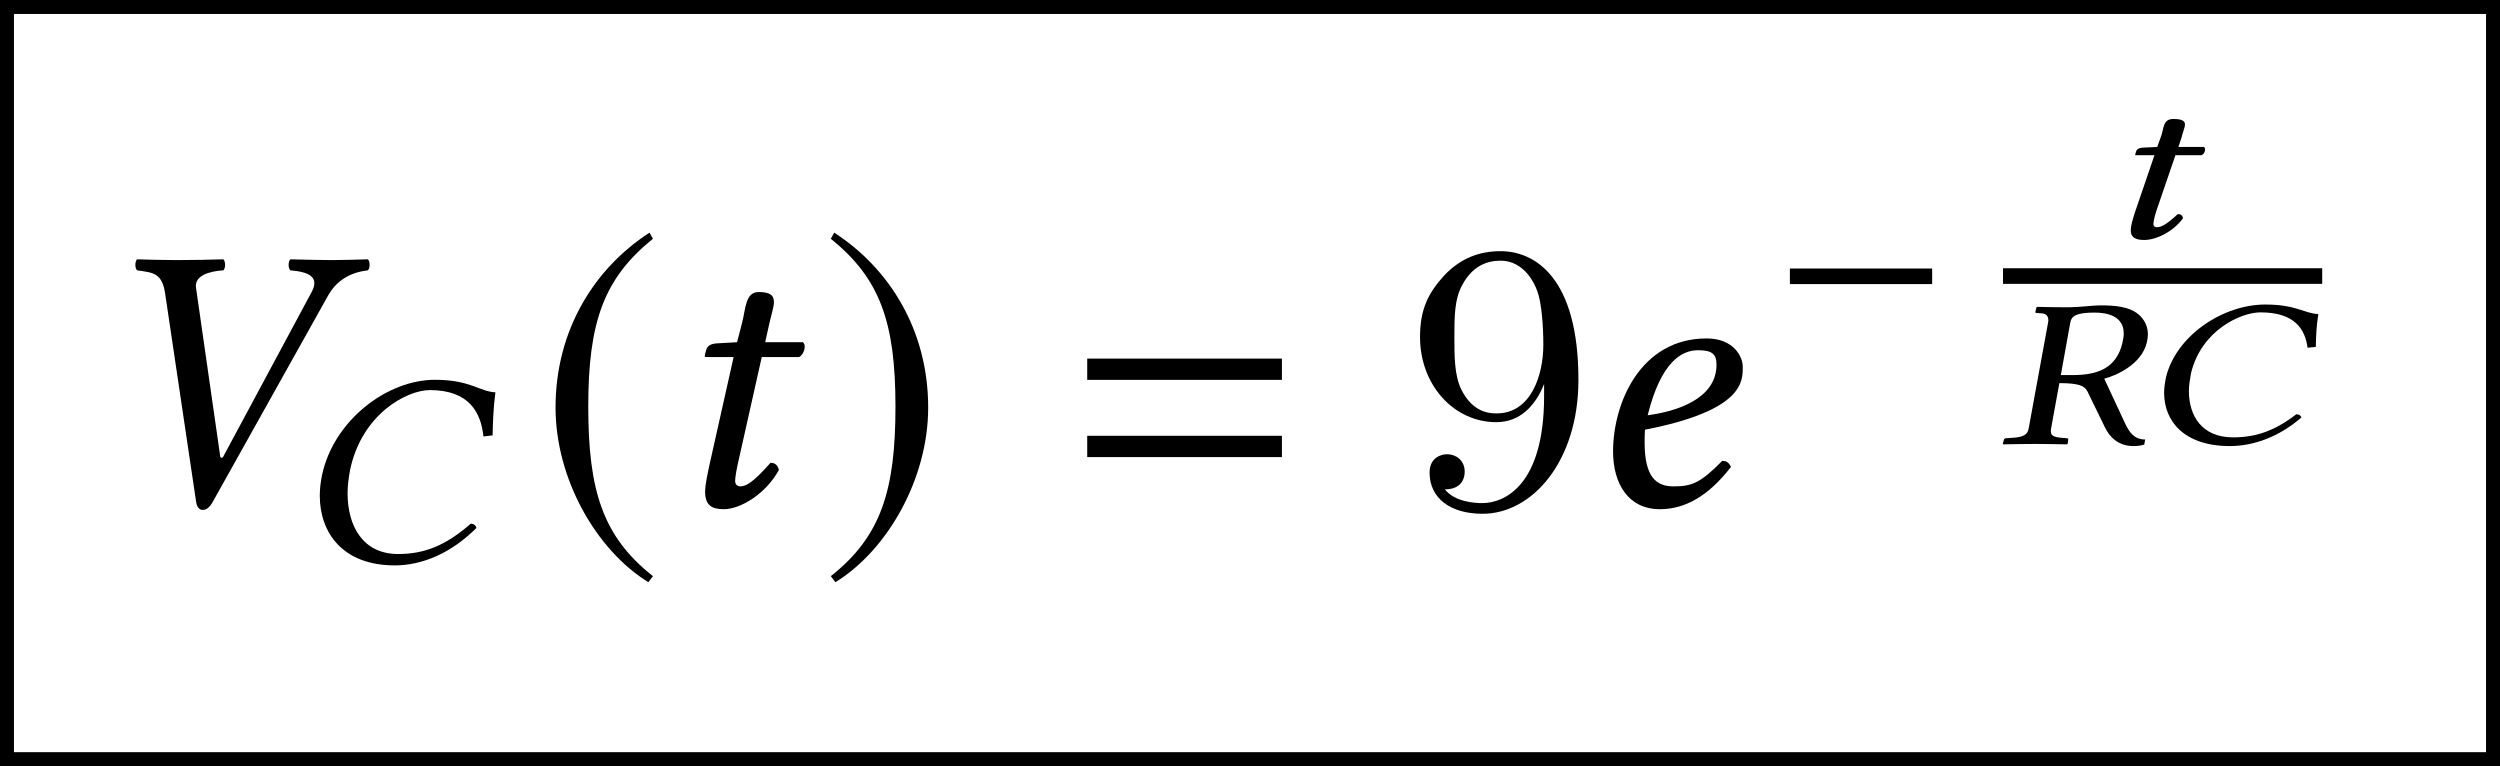 <?xml version='1.0' encoding='UTF-8'?>
<!-- This file was generated by dvisvgm 2.13.3 -->
<svg version='1.1' xmlns='http://www.w3.org/2000/svg' xmlns:xlink='http://www.w3.org/1999/xlink' width='71.446pt' height='21.894pt' viewBox='197.403 69.738 71.446 21.894'>
<defs>
<path id='g11-24' d='M2.537 .061C3.239 .061 3.966-.218 4.583-.757C4.565-.811 4.523-.848 4.438-.848C3.82-.375 3.288-.188 2.628-.188C1.738-.188 1.368-.805 1.368-1.514C1.368-1.677 1.399-1.853 1.429-2.022C1.726-3.251 2.852-3.76 3.415-3.76C4.402-3.76 4.692-3.269 4.759-2.749L4.995-2.773C5.001-3.088 5.013-3.384 5.068-3.711C4.656-3.73 4.444-3.984 3.548-3.984C2.343-3.984 1.005-3.1 .714-1.907C.684-1.756 .66-1.611 .66-1.459C.66-.654 1.229 .061 2.537 .061Z'/>
<path id='g11-39' d='M2.737-3.754C3.124-3.754 3.572-3.645 3.572-3.154C3.572-3.076 3.554-2.991 3.536-2.894C3.36-2.137 2.785-1.968 2.113-1.968H1.774L2.046-3.475C2.077-3.651 2.21-3.754 2.737-3.754ZM2.888-3.96C2.712-3.96 2.276-3.905 1.992-3.905S1.441-3.911 1.108-3.917L1.078-3.905L1.047-3.778C1.041-3.754 1.06-3.742 1.078-3.742L1.253-3.73C1.32-3.724 1.417-3.681 1.417-3.536C1.417-3.518 1.417-3.493 1.411-3.475L.854-.436C.823-.266 .702-.194 .4-.176L.212-.163C.182-.163 .151-.145 .145-.115L.115 0L.127 .012C.46 .006 .763 0 1.041 0S1.611 .006 1.943 .012L1.968 0L1.986-.115C1.992-.145 1.974-.163 1.95-.163L1.786-.176C1.58-.194 1.489-.236 1.489-.357C1.489-.381 1.489-.406 1.495-.436L1.732-1.738C2.325-1.738 2.452-1.647 2.531-1.508L3.033-.478C3.167-.194 3.421 .061 3.851 .061C3.954 .061 4.075 .048 4.159 .018L4.184-.127C3.869-.127 3.73-.333 3.608-.593L3.015-1.865C3.342-1.95 4.081-2.264 4.232-2.9C4.25-2.979 4.262-3.058 4.262-3.13C4.262-3.33 4.19-3.506 4.044-3.657C3.772-3.929 3.33-3.96 2.888-3.96Z'/>
<path id='g11-67' d='M1.508-2.597L1.114-2.579C.981-2.573 .92-2.525 .908-2.476C.902-2.458 .878-2.385 .878-2.373S.902-2.361 .92-2.361H1.429L.866-.714C.805-.521 .751-.333 .751-.218C.751 0 .902 .061 1.138 .061C1.489 .061 1.98-.188 2.246-.563C2.228-.642 2.186-.678 2.095-.678C1.756-.363 1.611-.303 1.495-.303C1.477-.303 1.399-.315 1.399-.387C1.399-.442 1.417-.563 1.483-.769L2.028-2.361H2.767C2.834-2.379 2.876-2.458 2.876-2.525C2.876-2.555 2.864-2.579 2.846-2.597H2.113L2.204-2.87C2.228-2.985 2.301-3.16 2.301-3.233C2.301-3.336 2.228-3.397 1.968-3.397C1.665-3.397 1.701-3.124 1.617-2.9L1.508-2.597Z'/>
<path id='g15-24' d='M2.898 .079C3.7 .079 4.526-.286 5.233-.993C5.209-1.064 5.161-1.112 5.066-1.112C4.359-.492 3.748-.246 2.994-.246C1.977-.246 1.548-1.056 1.548-1.985C1.548-2.199 1.58-2.43 1.62-2.652C1.961-4.264 3.256-4.931 3.899-4.931C5.026-4.931 5.36-4.288 5.431-3.605L5.693-3.637C5.701-4.05 5.717-4.439 5.773-4.867C5.304-4.891 5.066-5.225 4.042-5.225C2.676-5.225 1.151-4.065 .818-2.501C.778-2.303 .754-2.112 .754-1.914C.754-.858 1.405 .079 2.898 .079Z'/>
<path id='g19-43' d='M6.706-6.01C6.912-6.369 7.26-6.651 7.836-6.717C7.901-6.782 7.901-6.967 7.836-7.032C7.434-7.021 7.097-7.01 6.814-7.01S6.054-7.021 5.619-7.032C5.554-6.967 5.554-6.782 5.619-6.717C6.162-6.673 6.456-6.521 6.228-6.097L3.695-1.38C3.673-1.359 3.652-1.348 3.619-1.38L2.924-6.217C2.869-6.575 3.326-6.695 3.706-6.717C3.771-6.782 3.771-6.967 3.706-7.032C3.347-7.021 2.815-7.01 2.391-7.01C1.956-7.01 1.674-7.021 1.239-7.032C1.174-6.967 1.174-6.782 1.239-6.717C1.695-6.651 1.956-6.651 2.043-6.043L2.924-.12C2.945 .043 3.011 .13 3.119 .13S3.326 .043 3.413-.12L6.706-6.01Z'/>
<path id='g19-52' d='M3.858-4.021C3.858-3.043 2.717-2.684 1.891-2.576C2.271-4.108 2.869-4.434 3.326-4.434C3.717-4.434 3.858-4.336 3.858-4.021ZM1.815-2.163C4.652-2.717 4.608-3.554 4.608-3.967C4.608-4.239 4.358-4.771 3.576-4.771C1.685-4.771 .902-2.924 .902-1.543C.902-.619 1.337 .109 2.239 .109C2.967 .109 3.63-.272 4.271-1.098C4.217-1.217 4.152-1.272 4.021-1.272C3.402-.641 3.152-.543 2.63-.543C2.141-.543 1.804-.804 1.804-1.793C1.804-1.848 1.804-2.076 1.815-2.163Z'/>
<path id='g19-67' d='M2.022-4.663L1.445-4.63C1.239-4.619 1.163-4.532 1.141-4.445C1.13-4.413 1.098-4.282 1.098-4.26S1.13-4.239 1.163-4.239H1.924L1.261-1.282C1.185-.935 1.109-.598 1.109-.391C1.109 0 1.304 .109 1.641 .109C2.13 .109 2.848-.337 3.217-1.011C3.184-1.152 3.108-1.217 2.978-1.217C2.478-.652 2.282-.543 2.108-.543C2.076-.543 1.967-.565 1.967-.696C1.967-.793 2-1.011 2.087-1.38L2.728-4.239H3.793C3.923-4.293 4.021-4.576 3.902-4.663H2.826L2.934-5.152C2.978-5.358 3.076-5.673 3.076-5.804C3.076-5.988 2.989-6.097 2.641-6.097C2.25-6.097 2.271-5.608 2.163-5.206L2.022-4.663Z'/>
<path id='g5-0' d='M4.558-1.818V-2.263H.492V-1.818H4.558Z'/>
<path id='g5-185' d='M2.342-5.693C1.191-4.947 .381-3.66 .381-2.041C.381-.564 1.223 .929 2.319 1.604L2.414 1.477C1.366 .651 1.064-.31 1.064-2.064C1.064-3.827 1.39-4.74 2.414-5.566L2.342-5.693Z'/>
<path id='g5-186' d='M.302-5.693L.23-5.566C1.255-4.74 1.58-3.827 1.58-2.064C1.58-.31 1.278 .651 .23 1.477L.326 1.604C1.421 .929 2.263-.564 2.263-2.041C2.263-3.66 1.453-4.947 .302-5.693Z'/>
<use id='g8-185' xlink:href='#g5-185' transform='scale(1.369)'/>
<use id='g8-186' xlink:href='#g5-186' transform='scale(1.369)'/>
<path id='g3-61' d='M5.999-3.587V-4.195H.435V-3.587H5.999ZM5.999-1.38V-1.989H.435V-1.38H5.999Z'/>
<path id='g22-57' d='M4.004-3.469V-3.12C4.004-.567 2.869-.065 2.236-.065C2.051-.065 1.462-.087 1.167-.458C1.647-.458 1.735-.775 1.735-.96C1.735-1.298 1.473-1.462 1.233-1.462C1.058-1.462 .731-1.364 .731-.938C.731-.207 1.32 .24 2.247 .24C3.655 .24 4.985-1.244 4.985-3.589C4.985-6.524 3.731-7.265 2.76-7.265C2.16-7.265 1.625-7.069 1.156-6.578C.709-6.087 .458-5.629 .458-4.811C.458-3.447 1.418-2.378 2.64-2.378C3.305-2.378 3.753-2.836 4.004-3.469ZM2.651-2.629C2.476-2.629 1.975-2.629 1.636-3.316C1.44-3.72 1.44-4.265 1.44-4.8C1.44-5.389 1.44-5.902 1.669-6.305C1.964-6.851 2.378-6.993 2.76-6.993C3.262-6.993 3.622-6.622 3.807-6.131C3.938-5.782 3.982-5.095 3.982-4.593C3.982-3.687 3.611-2.629 2.651-2.629Z'/>
</defs>
<g id='page1'>
<use x='200.081' y='84.181' xlink:href='#g19-43'/>
<use x='205.788' y='85.817' xlink:href='#g15-24'/>
<use x='212.758' y='84.181' xlink:href='#g8-185'/>
<use x='216.445' y='84.181' xlink:href='#g19-67'/>
<use x='220.831' y='84.181' xlink:href='#g8-186'/>
<use x='228.039' y='84.181' xlink:href='#g3-61'/>
<use x='237.527' y='84.181' xlink:href='#g22-57'/>
<use x='242.6' y='84.181' xlink:href='#g19-52'/>
<use x='248.063' y='79.675' xlink:href='#g5-0'/>
<use x='257.545' y='76.535' xlink:href='#g11-67'/>
<rect x='254.646' y='77.404' height='.446' width='9.122'/>
<use x='254.524' y='82.425' xlink:href='#g11-39'/>
<use x='258.59' y='82.425' xlink:href='#g11-24'/>
<rect x='197.403' y='69.738' height='.399' width='71.446'/>
<rect x='197.403' y='69.938' height='21.496' width='.399'/>
<rect x='268.45' y='69.938' height='21.496' width='.399'/>
<rect x='197.403' y='91.234' height='.399' width='71.446'/>
</g>
</svg><!--Rendered by QuickLaTeX.com-->